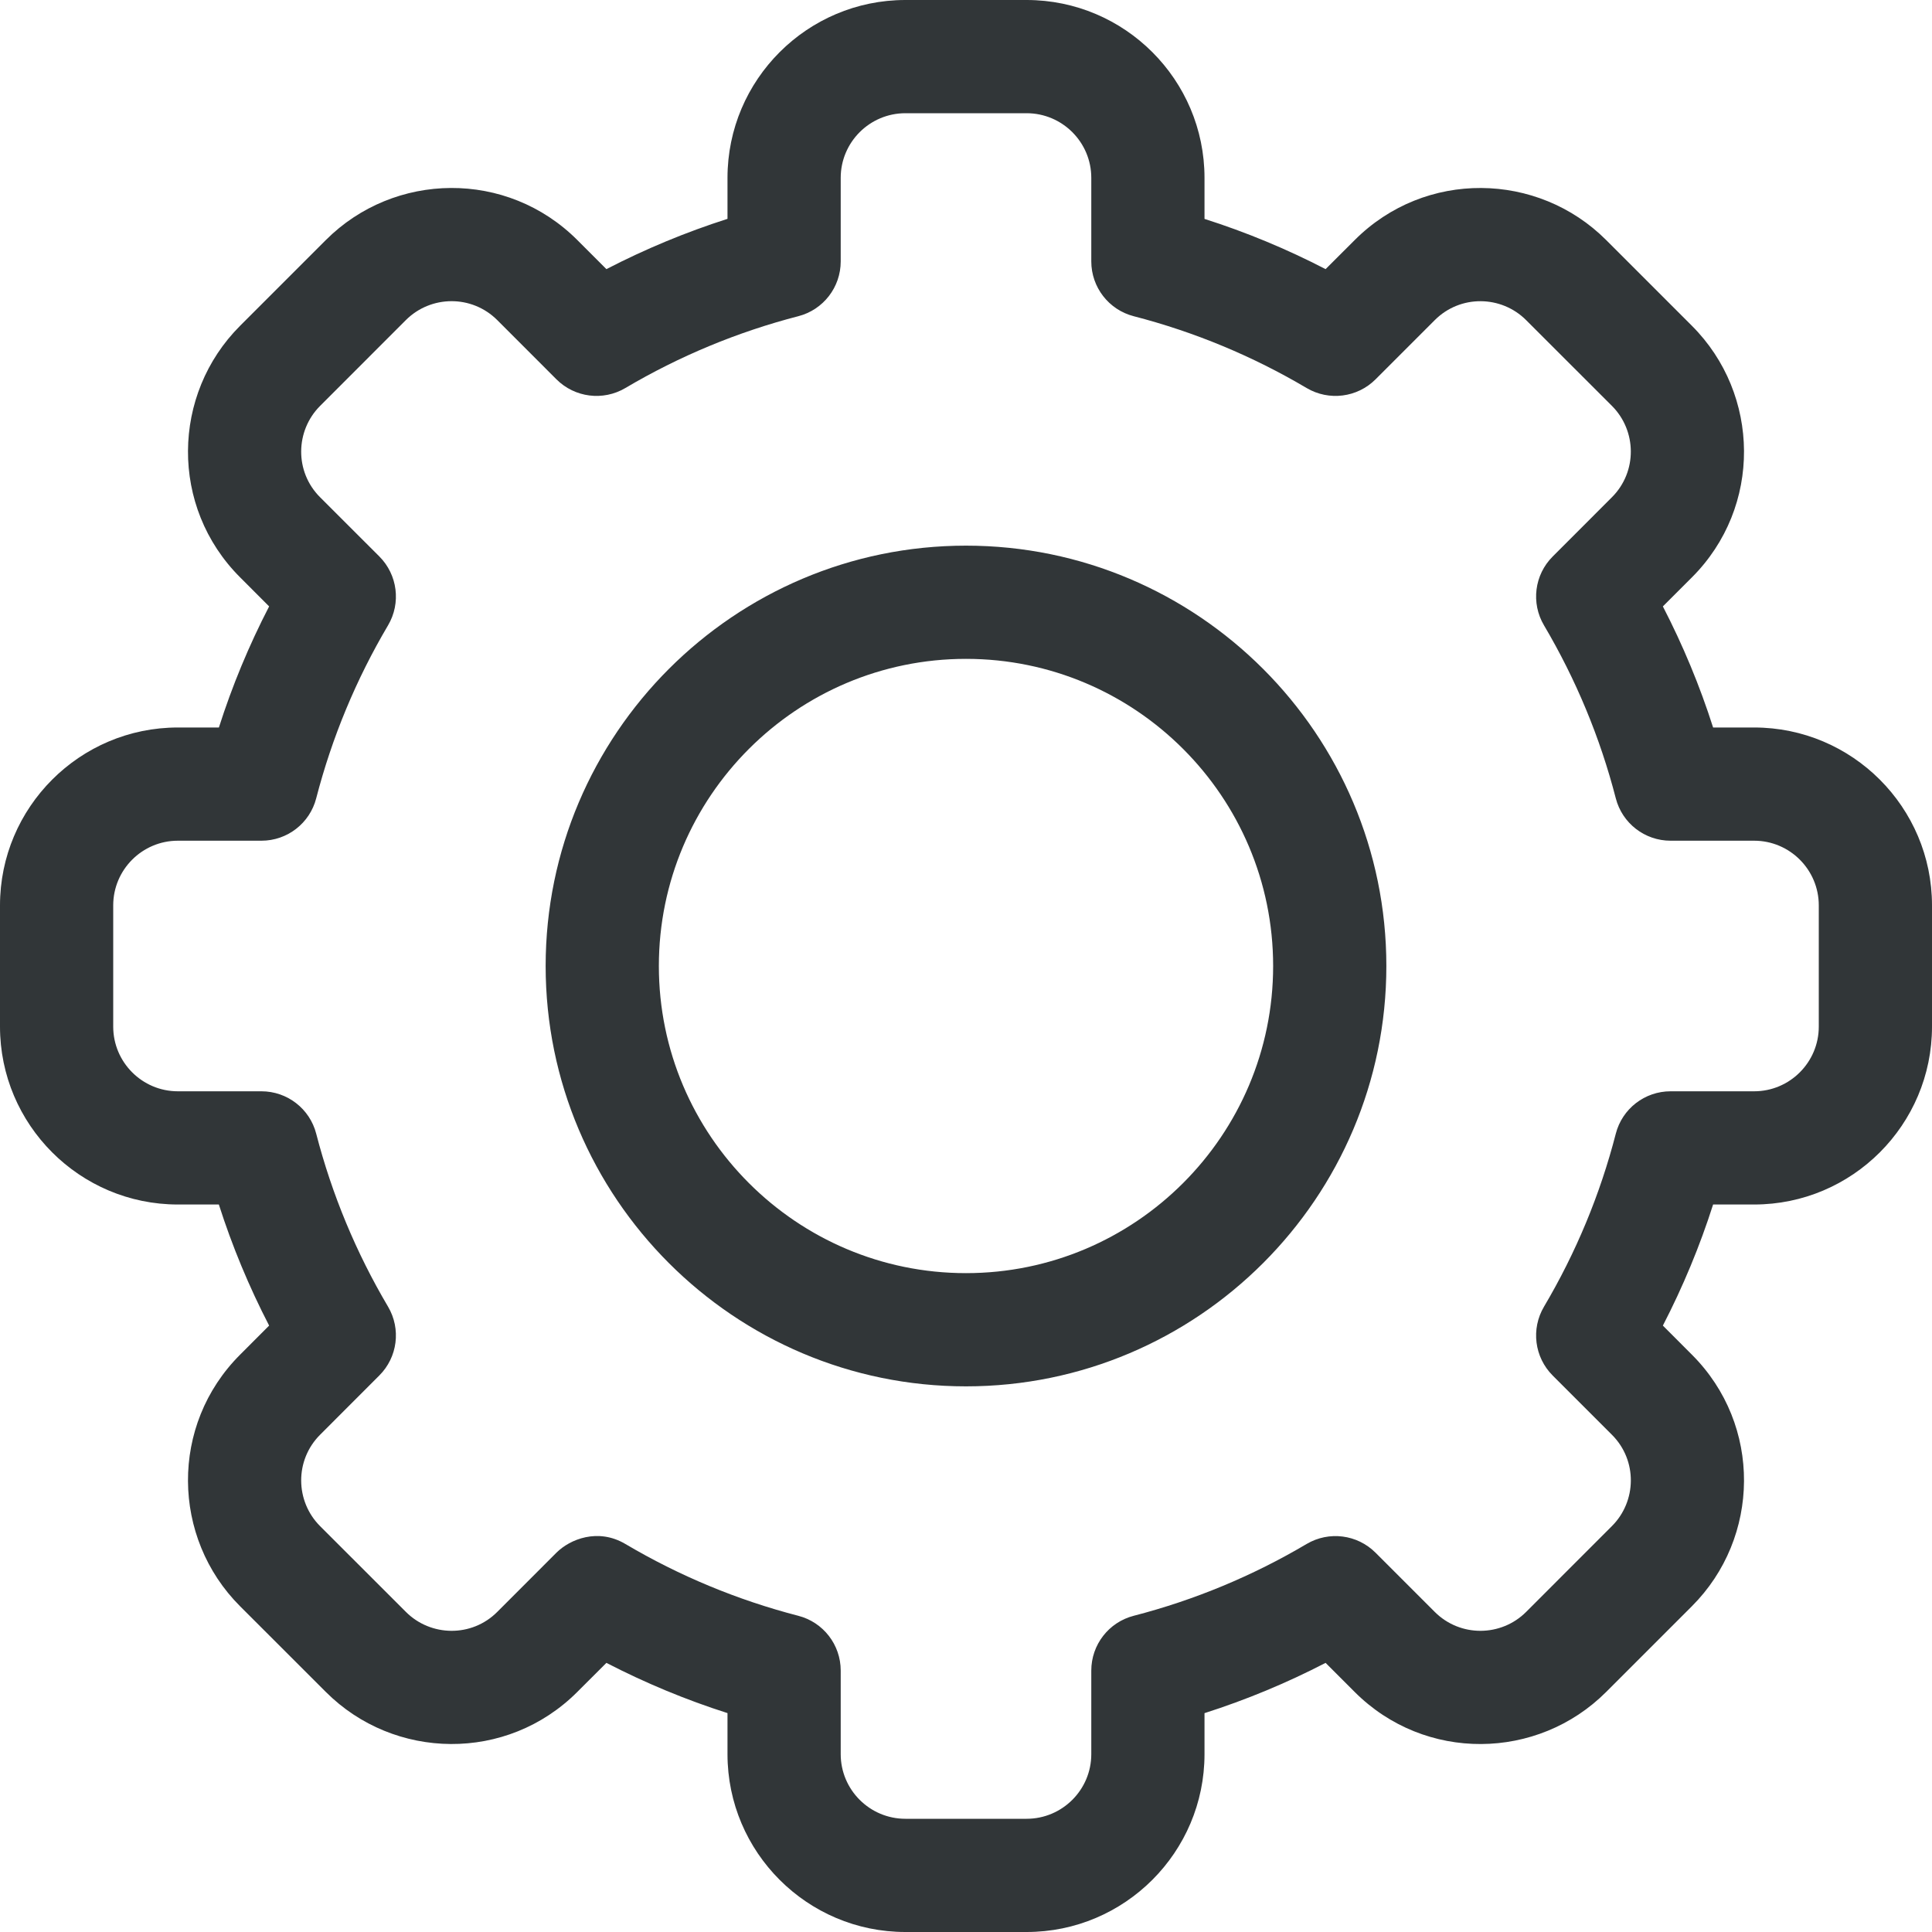 <svg width="40" height="40" viewBox="0 0 40 40" fill="none" xmlns="http://www.w3.org/2000/svg">
<path fill-rule="evenodd" clip-rule="evenodd" d="M18.745 40H21.255C23.286 40 24.938 38.348 24.938 36.318V35.469C25.801 35.193 26.639 34.845 27.445 34.428L28.046 35.029C29.501 36.486 31.836 36.45 33.255 35.029L35.029 33.255C36.447 31.838 36.488 29.504 35.029 28.047L34.428 27.445C34.844 26.639 35.193 25.801 35.468 24.938H36.318C38.348 24.938 40 23.286 40 21.255V18.745C40 16.714 38.348 15.062 36.318 15.062H35.468C35.193 14.199 34.844 13.361 34.428 12.555L35.029 11.954C36.488 10.496 36.447 8.162 35.029 6.745L33.255 4.971C31.84 3.554 29.505 3.511 28.047 4.971L27.445 5.572C26.639 5.155 25.801 4.807 24.938 4.532V3.682C24.938 1.652 23.286 0 21.255 0H18.745C16.714 0 15.062 1.652 15.062 3.682V4.531C14.199 4.807 13.361 5.155 12.555 5.572L11.954 4.971C10.499 3.514 8.164 3.55 6.745 4.971L4.971 6.745C3.553 8.162 3.512 10.496 4.971 11.953L5.572 12.555C5.155 13.361 4.807 14.199 4.532 15.062H3.682C1.652 15.062 0 16.714 0 18.745V21.255C0 23.286 1.652 24.938 3.682 24.938H4.531C4.807 25.801 5.155 26.639 5.572 27.445L4.971 28.047C3.512 29.504 3.553 31.838 4.97 33.255L6.745 35.029C8.16 36.446 10.495 36.489 11.953 35.029L12.555 34.428C13.361 34.844 14.199 35.193 15.062 35.468V36.318C15.062 38.348 16.714 40 18.745 40ZM16.527 33.453C15.271 33.128 14.066 32.628 12.947 31.966C12.38 31.631 11.8 31.868 11.521 32.146L10.295 33.373C9.766 33.903 8.917 33.887 8.403 33.372L6.627 31.597C6.112 31.082 6.098 30.233 6.628 29.704L7.853 28.478C8.232 28.1 8.306 27.514 8.034 27.053C7.372 25.934 6.872 24.729 6.547 23.473C6.414 22.955 5.947 22.594 5.413 22.594H3.682C2.944 22.594 2.344 21.993 2.344 21.255V18.745C2.344 18.007 2.944 17.406 3.682 17.406H5.413C5.947 17.406 6.414 17.045 6.547 16.527C6.872 15.271 7.372 14.066 8.034 12.947C8.306 12.486 8.232 11.9 7.854 11.521L6.627 10.295C6.096 9.765 6.114 8.916 6.628 8.403L8.403 6.627C8.919 6.111 9.767 6.099 10.296 6.628L11.521 7.854C11.9 8.232 12.486 8.306 12.947 8.034C14.066 7.372 15.271 6.872 16.527 6.547C17.045 6.414 17.406 5.947 17.406 5.413V3.682C17.406 2.944 18.007 2.344 18.745 2.344H21.255C21.993 2.344 22.594 2.944 22.594 3.682V5.413C22.594 5.947 22.956 6.414 23.473 6.547C24.73 6.872 25.934 7.372 27.053 8.034C27.514 8.306 28.101 8.232 28.479 7.854L29.705 6.628C30.234 6.098 31.083 6.113 31.597 6.628L33.373 8.403C33.888 8.918 33.902 9.767 33.372 10.296L32.147 11.522C31.768 11.9 31.694 12.486 31.967 12.947C32.628 14.066 33.129 15.271 33.453 16.527C33.586 17.045 34.053 17.406 34.587 17.406H36.318C37.056 17.406 37.656 18.007 37.656 18.745V21.255C37.656 21.993 37.056 22.594 36.318 22.594H34.587C34.053 22.594 33.586 22.955 33.453 23.473C33.129 24.73 32.629 25.934 31.967 27.053C31.694 27.514 31.768 28.1 32.147 28.479L33.373 29.705C33.904 30.235 33.887 31.084 33.372 31.597L31.597 33.373C31.081 33.889 30.233 33.901 29.704 33.372L28.479 32.147C28.1 31.768 27.514 31.694 27.053 31.966C25.934 32.628 24.73 33.128 23.473 33.453C22.955 33.586 22.594 34.053 22.594 34.587V36.318C22.594 37.056 21.993 37.656 21.255 37.656H18.745C18.007 37.656 17.406 37.056 17.406 36.318V34.587C17.406 34.053 17.045 33.586 16.527 33.453ZM11.297 20C11.297 24.799 15.201 28.703 20 28.703C24.799 28.703 28.703 24.799 28.703 20C28.703 15.201 24.799 11.297 20 11.297C15.201 11.297 11.297 15.201 11.297 20ZM13.641 20C13.641 16.493 16.493 13.641 20 13.641C23.507 13.641 26.359 16.493 26.359 20C26.359 23.507 23.507 26.359 20 26.359C16.493 26.359 13.641 23.507 13.641 20Z" fill="#313638"/>
</svg>
